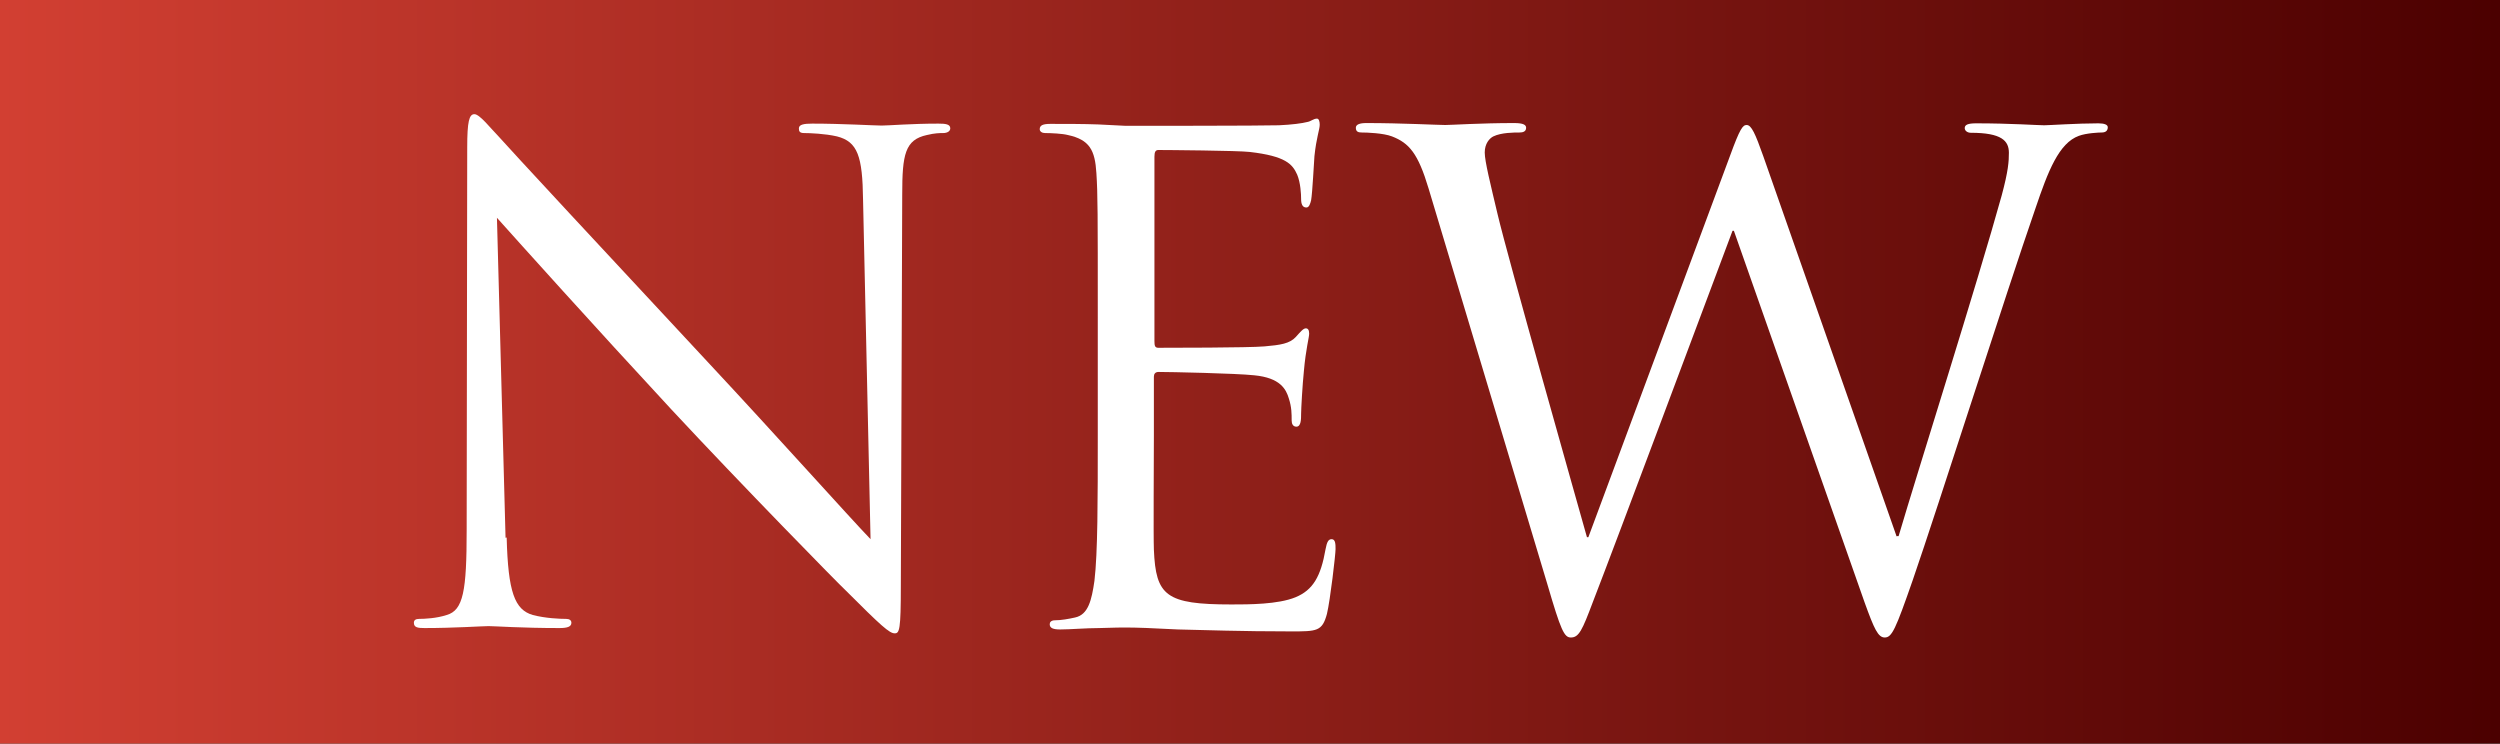 <?xml version="1.0" encoding="UTF-8"?><svg id="_イヤー_2" xmlns="http://www.w3.org/2000/svg" xmlns:xlink="http://www.w3.org/1999/xlink" viewBox="0 0 90 26.77"><rect x="0" y="0" width="90" height="26.77" fill="#333333" stroke="none"/><defs><style>.cls-1{fill:#fff;}.cls-2{fill:url(#_称未設定グラデーション_2);}</style><linearGradient id="_称未設定グラデーション_2" x1="0" y1="13.39" x2="90" y2="13.39" gradientTransform="matrix(1, 0, 0, 1, 0, 0)" gradientUnits="userSpaceOnUse"><stop offset="0" stop-color="#d23f32"/><stop offset="1" stop-color="#4b0000"/></linearGradient></defs><g id="footer"><g><rect class="cls-2" width="90" height="26.77"/><g><path class="cls-1" d="M18.24,19.35c.05,1.97,.29,2.6,.94,2.79,.46,.12,.98,.14,1.2,.14,.12,0,.19,.05,.19,.14,0,.14-.14,.19-.43,.19-1.37,0-2.33-.07-2.55-.07s-1.23,.07-2.31,.07c-.24,0-.38-.02-.38-.19,0-.1,.07-.14,.19-.14,.19,0,.63-.02,.99-.14,.6-.17,.72-.87,.72-3.05l.02-13.78c0-.94,.07-1.2,.26-1.2s.6,.53,.84,.77c.36,.41,3.95,4.28,7.65,8.25,2.38,2.55,5,5.48,5.77,6.28l-.27-12.22c-.02-1.56-.19-2.09-.94-2.28-.43-.1-.99-.12-1.18-.12-.17,0-.19-.07-.19-.17,0-.14,.19-.17,.48-.17,1.08,0,2.24,.07,2.5,.07s1.06-.07,2.04-.07c.26,0,.43,.02,.43,.17,0,.1-.1,.17-.26,.17-.12,0-.29,0-.58,.07-.79,.17-.89,.7-.89,2.14l-.05,14.09c0,1.59-.05,1.71-.22,1.71-.19,0-.48-.26-1.76-1.54-.26-.24-3.73-3.78-6.28-6.52-2.79-3.01-5.51-6.04-6.28-6.9l.31,11.52Z"/><path class="cls-1" d="M39.52,11.42c0-3.75,0-4.42-.05-5.19-.05-.82-.24-1.2-1.03-1.37-.19-.05-.6-.07-.82-.07-.1,0-.19-.05-.19-.14,0-.14,.12-.19,.38-.19,.55,0,1.2,0,1.73,.02l.99,.05c.17,0,4.95,0,5.51-.02,.46-.02,.84-.07,1.03-.12,.12-.02,.22-.12,.34-.12,.07,0,.1,.1,.1,.22,0,.17-.12,.46-.19,1.13-.02,.24-.07,1.3-.12,1.59-.03,.12-.07,.26-.17,.26-.14,0-.19-.12-.19-.31,0-.17-.02-.58-.14-.87-.17-.38-.41-.67-1.71-.82-.41-.05-3.03-.07-3.29-.07-.1,0-.14,.07-.14,.24v6.64c0,.17,.02,.24,.14,.24,.31,0,3.27,0,3.82-.05,.58-.05,.91-.1,1.13-.34,.17-.19,.27-.31,.36-.31,.07,0,.12,.05,.12,.19s-.12,.55-.19,1.35c-.05,.48-.1,1.37-.1,1.54,0,.19,0,.46-.17,.46-.12,0-.17-.1-.17-.22,0-.24,0-.48-.1-.79-.1-.34-.31-.75-1.25-.84-.65-.07-3.03-.12-3.44-.12-.12,0-.17,.07-.17,.17v2.12c0,.82-.02,3.61,0,4.11,.07,1.66,.43,1.97,2.79,1.97,.63,0,1.68,0,2.31-.26,.63-.26,.91-.75,1.08-1.73,.05-.26,.1-.36,.22-.36,.14,0,.14,.19,.14,.36,0,.19-.19,1.83-.31,2.33-.17,.63-.36,.63-1.3,.63-1.8,0-3.12-.05-4.06-.07-.94-.05-1.51-.07-1.88-.07-.05,0-.46,0-.96,.02-.48,0-1.04,.05-1.4,.05-.26,0-.38-.05-.38-.19,0-.07,.05-.14,.19-.14,.22,0,.5-.05,.72-.1,.48-.1,.6-.63,.7-1.32,.12-1.01,.12-2.91,.12-5.22v-4.23Z"/><path class="cls-1" d="M68.25,19.3h.1c.65-2.21,2.86-9.19,3.71-12.26,.24-.89,.26-1.23,.26-1.54,0-.43-.26-.72-1.37-.72-.12,0-.22-.07-.22-.17,0-.12,.12-.17,.41-.17,1.23,0,2.24,.07,2.45,.07,.17,0,1.2-.07,1.95-.07,.22,0,.34,.05,.34,.14,0,.12-.07,.19-.22,.19-.1,0-.55,.02-.82,.12-.72,.26-1.11,1.27-1.56,2.6-1.06,3.05-3.49,10.7-4.42,13.39-.62,1.78-.75,2.07-1.01,2.07-.24,0-.38-.31-.72-1.25l-4.71-13.39h-.05c-.87,2.31-4.16,11.13-5.03,13.37-.38,1.01-.5,1.27-.79,1.27-.24,0-.36-.26-.84-1.9l-4.28-14.26c-.38-1.27-.7-1.64-1.32-1.88-.31-.12-.91-.14-1.08-.14-.12,0-.22-.02-.22-.17,0-.12,.14-.17,.38-.17,1.25,0,2.57,.07,2.84,.07,.22,0,1.28-.07,2.48-.07,.34,0,.43,.07,.43,.17,0,.14-.12,.17-.24,.17-.19,0-.65,0-.94,.14-.14,.07-.31,.26-.31,.58s.21,1.15,.46,2.21c.36,1.54,2.86,10.36,3.22,11.64h.05l5.1-13.73c.36-.99,.46-1.11,.6-1.11,.17,0,.31,.31,.6,1.13l4.79,13.66Z"/></g></g></g></svg>